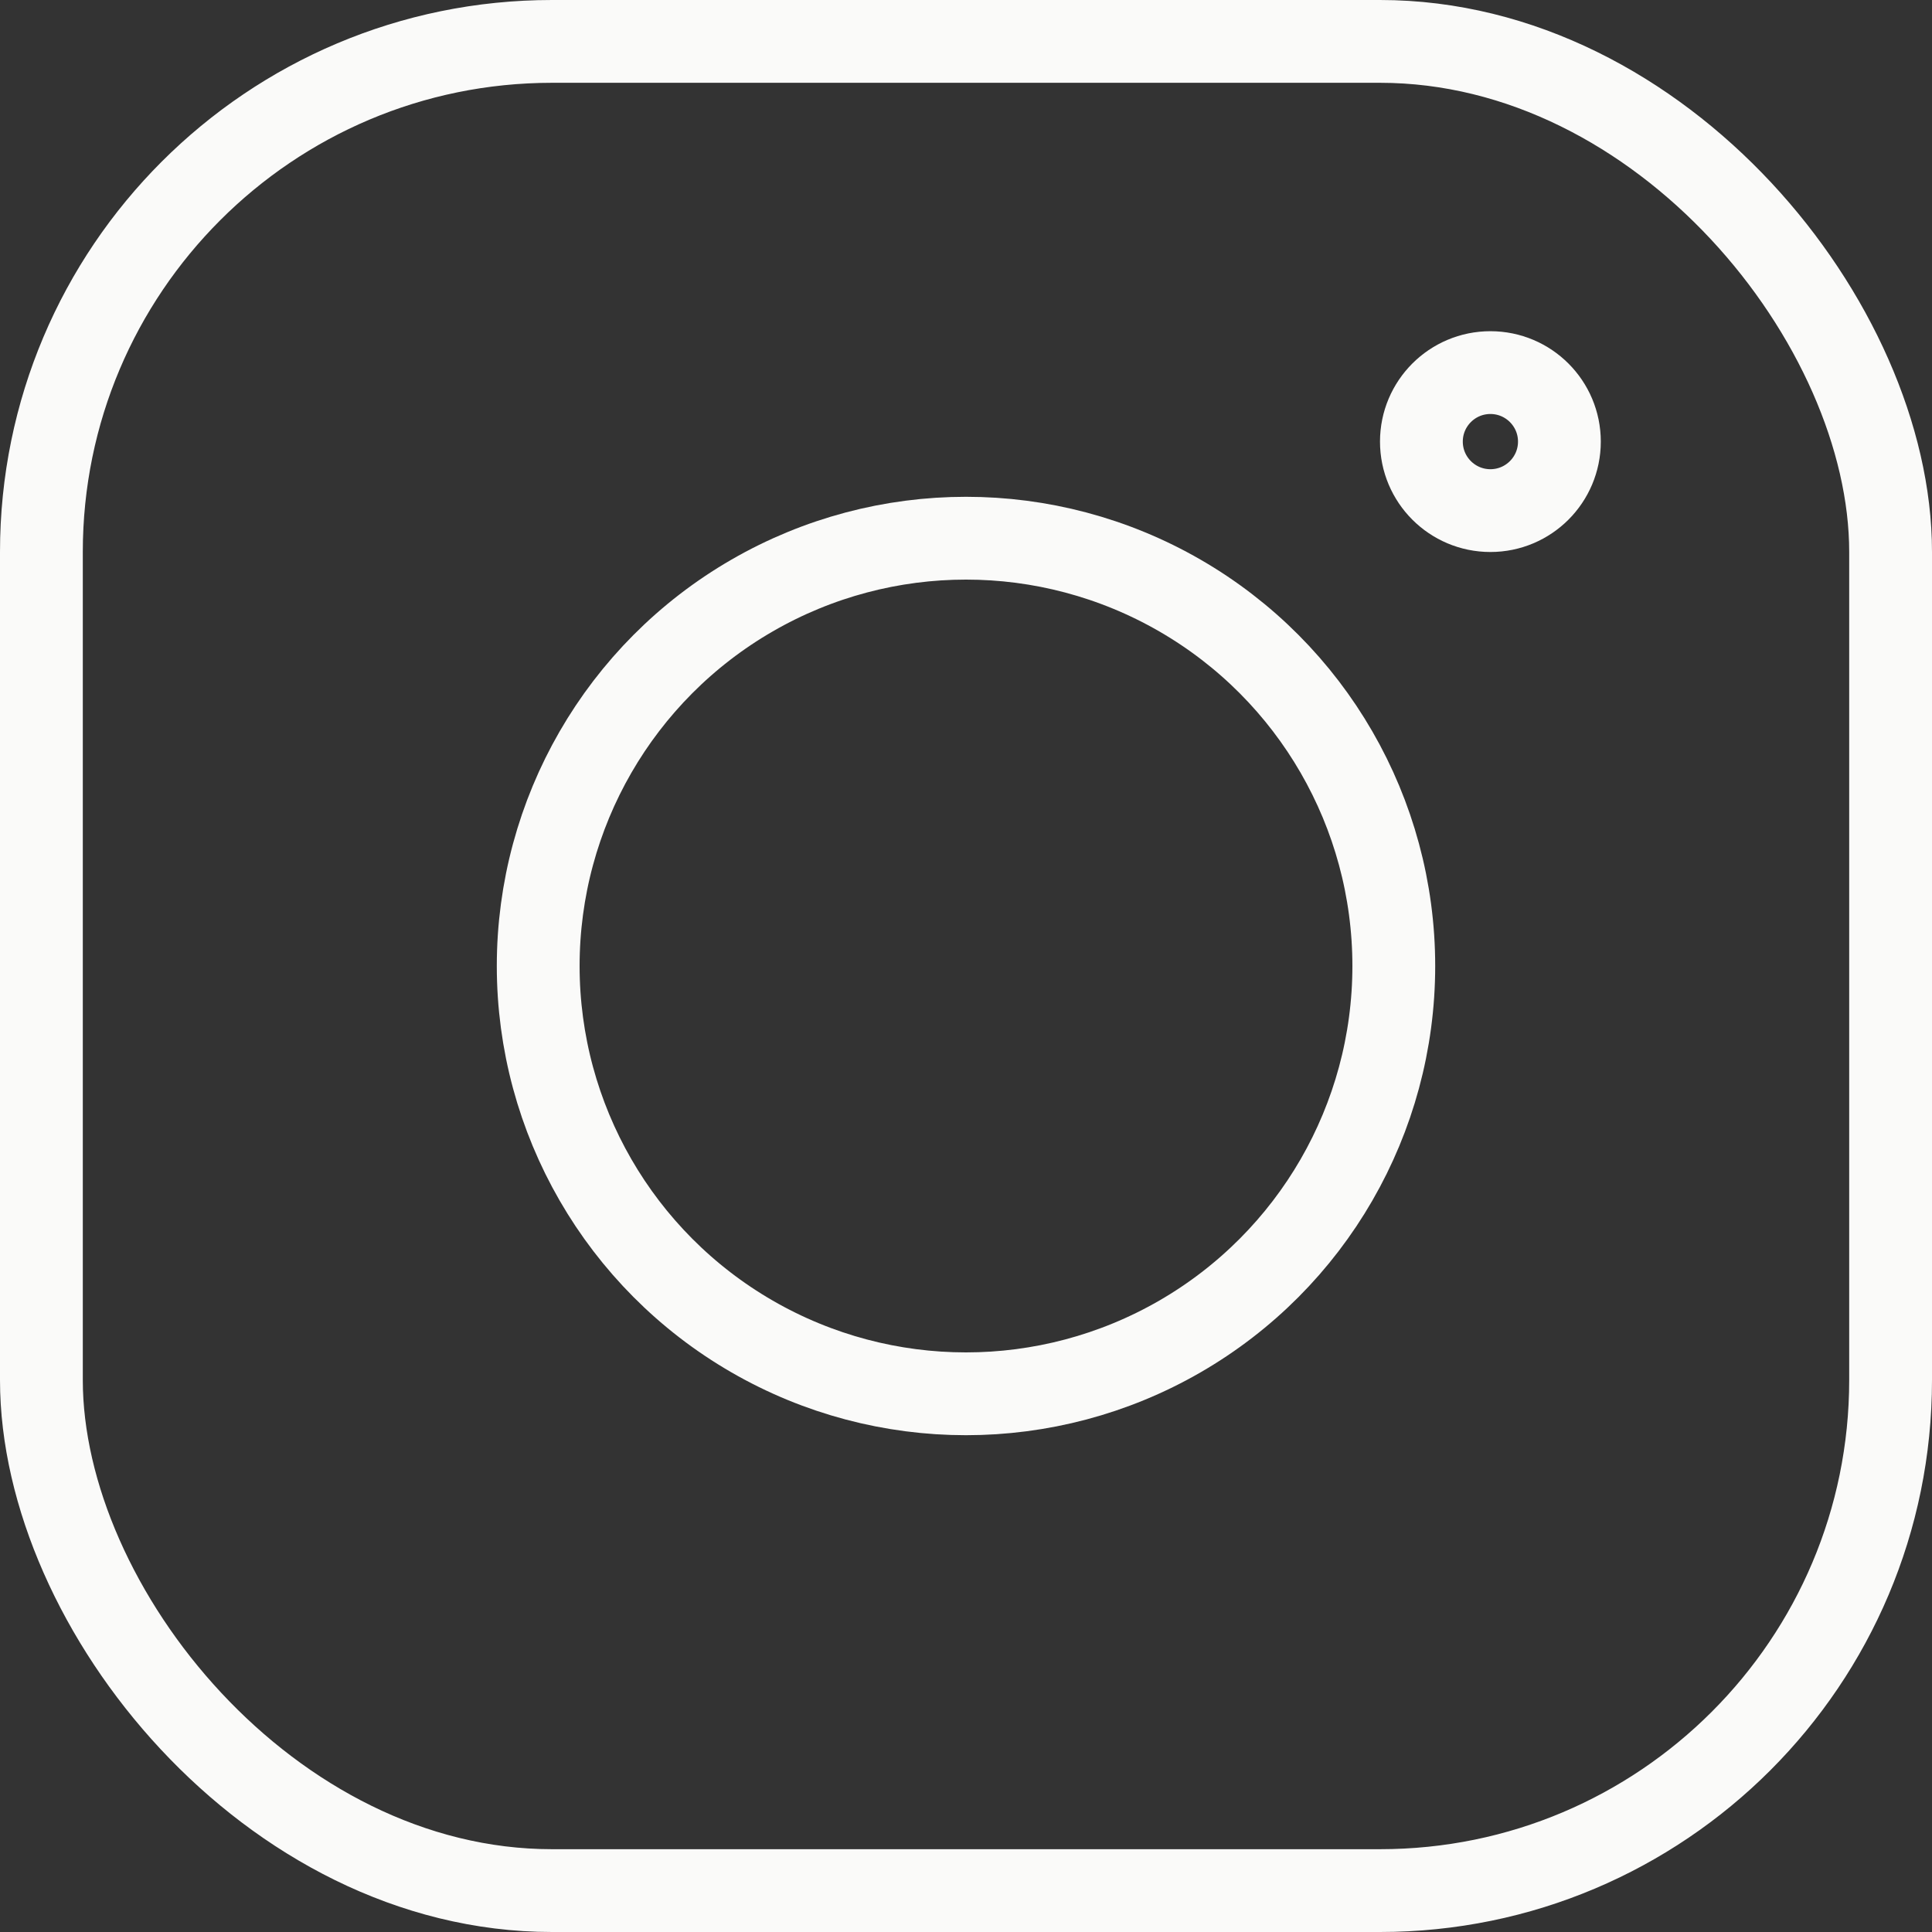 <svg width="35" height="35" viewBox="0 0 35 35" fill="none" xmlns="http://www.w3.org/2000/svg">
<rect x="0" y="0" width="35" height="35" fill="#333333" stroke="none"/>
<g id="Group 29">
<rect id="Rectangle 60" x="0.75" y="0.75" width="33.5" height="33.5" rx="9.25" stroke="#FAFAF9" stroke-width="1.5"/>
<circle id="Ellipse 2" cx="17.5" cy="17.5" r="7.75" stroke="#FAFAF9" stroke-width="1.5"/>
<circle id="Ellipse 3" cx="27" cy="8" r="1.25" stroke="#FAFAF9" stroke-width="1.5"/>
</g>
</svg>
